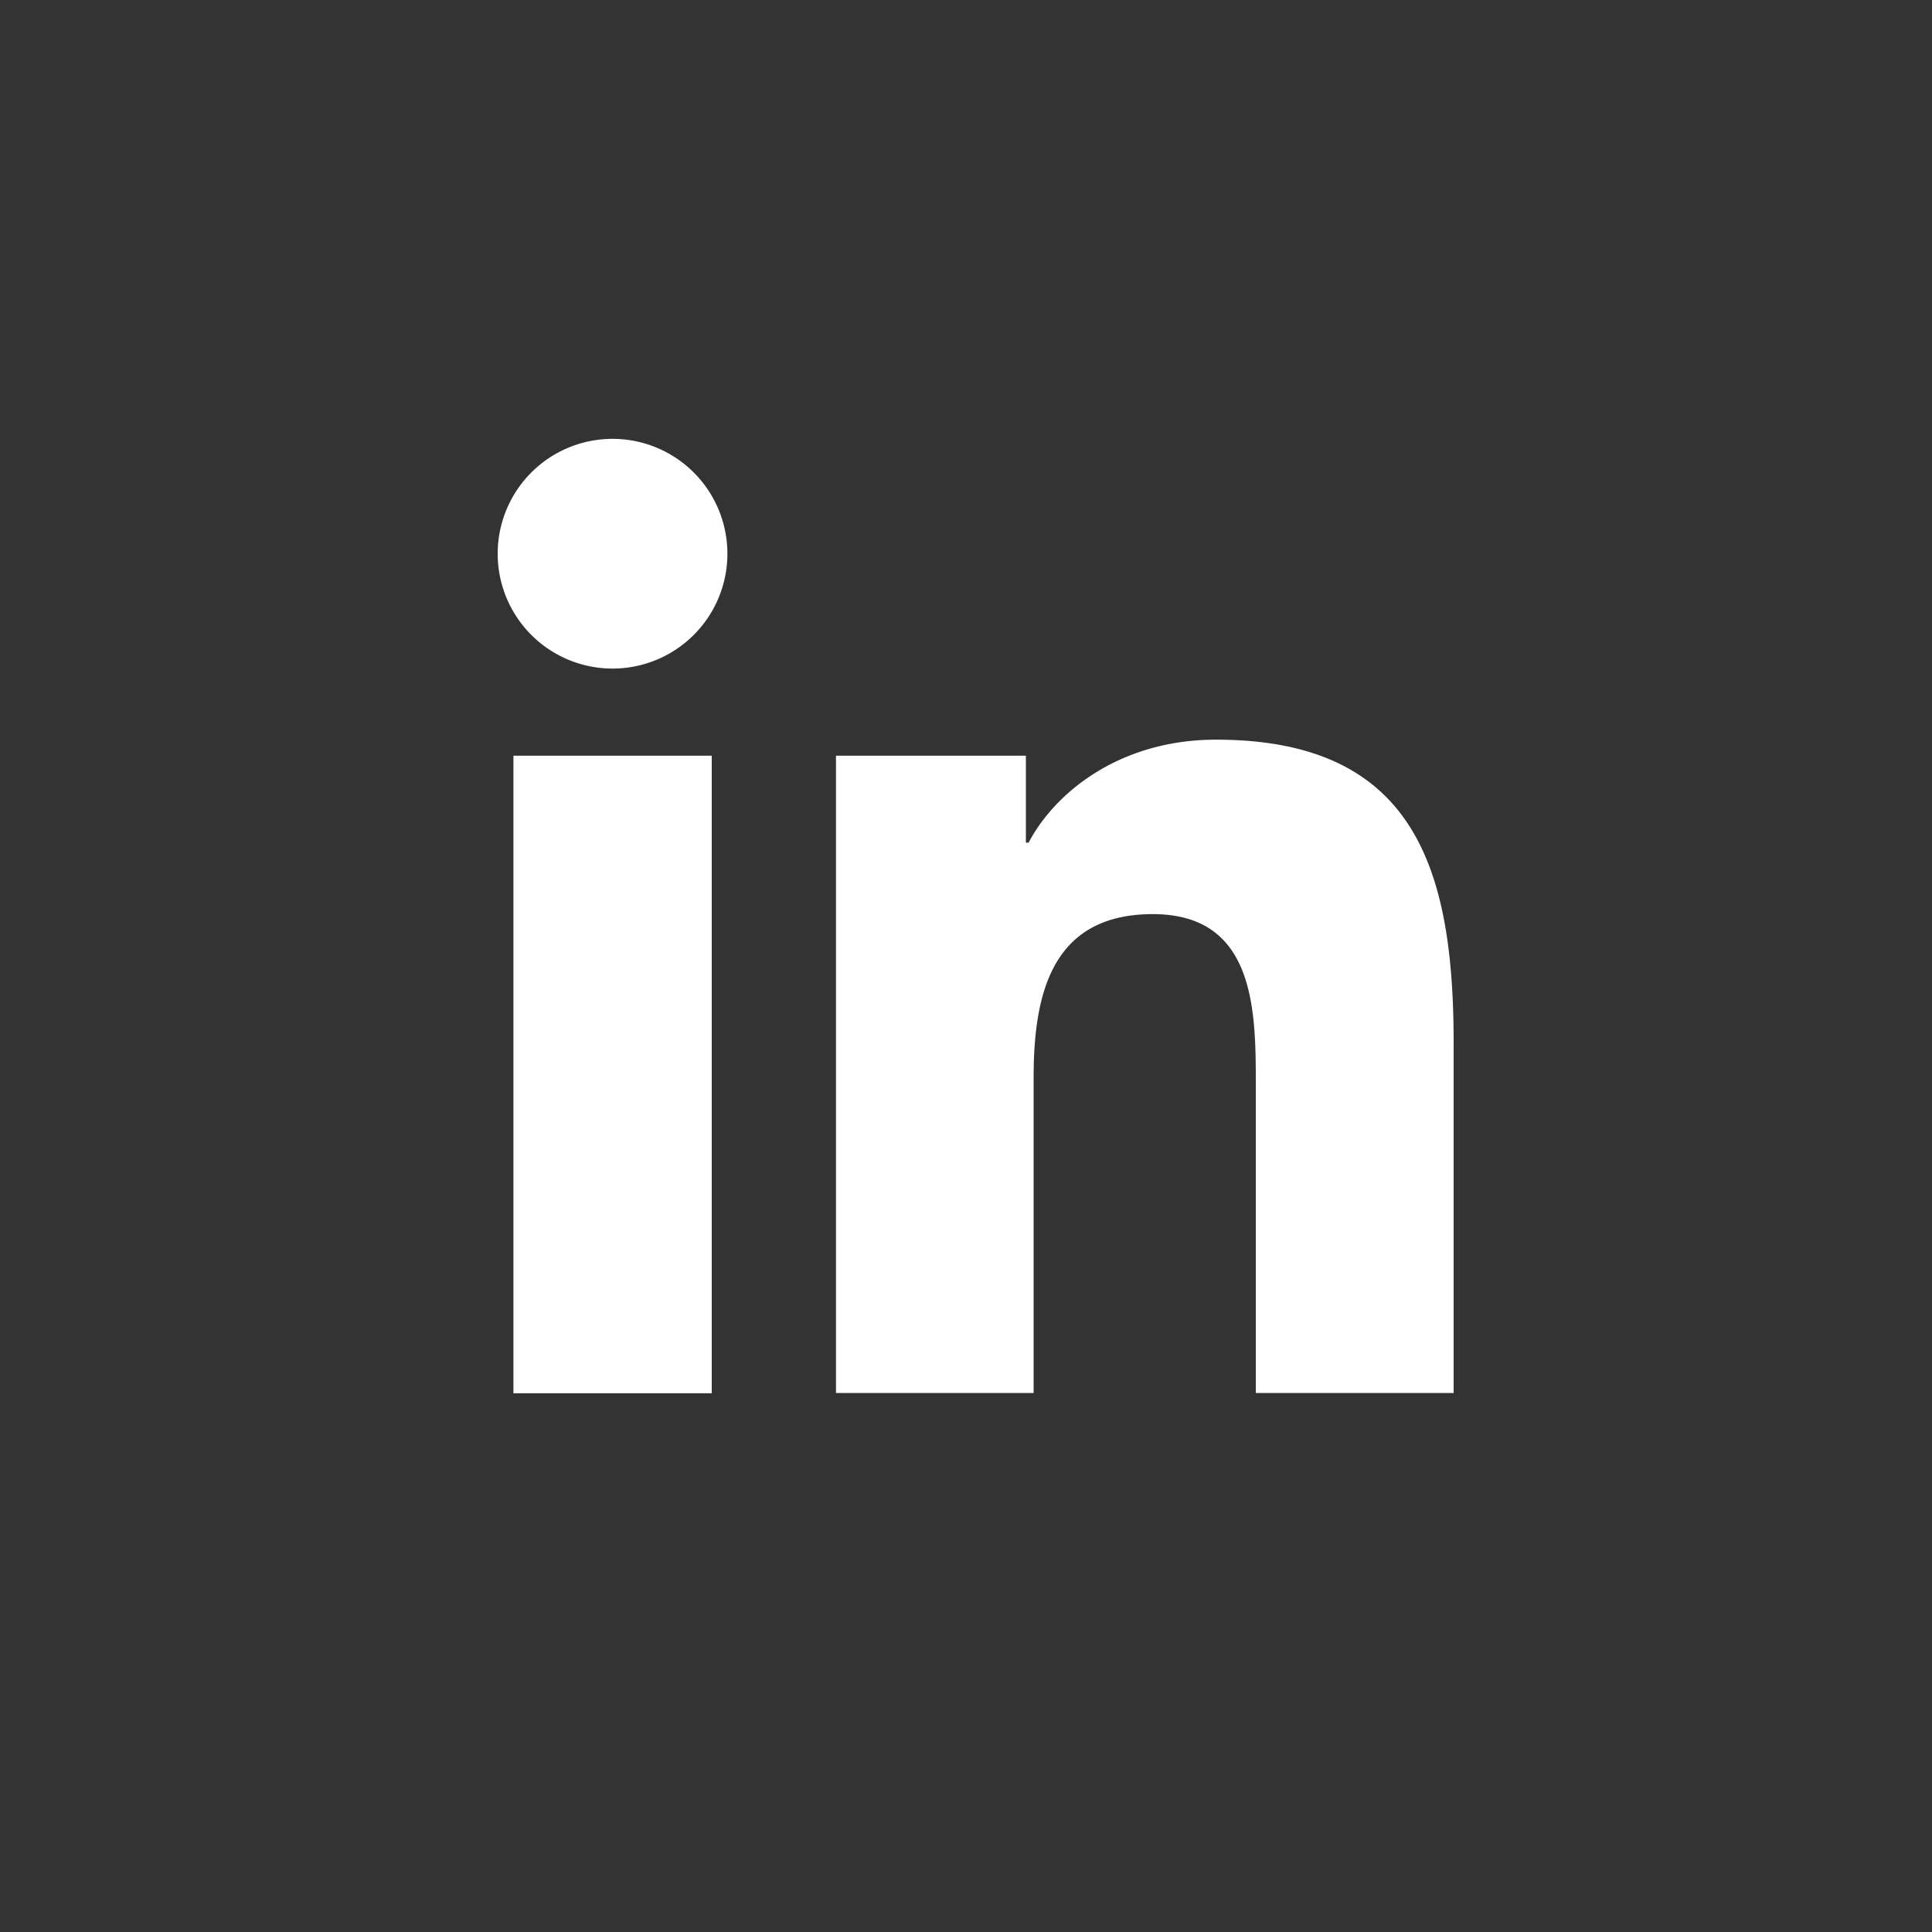 <svg xmlns="http://www.w3.org/2000/svg" viewBox="0 0 200 200"><rect x="0" y="0" width="200" height="200" fill="#333333" stroke="none"/><defs><style>.icon{fill:#ffffff;}</style></defs><path class="icon" d="M53.15 78.23h20.53v66H53.15v-66zm10.27-32.8a11.89 11.89 0 1 1-11.9 11.89 11.89 11.89 0 0 1 11.9-11.89M86.54 78.23h19.66v9h.28c2.73-5.19 9.43-10.66 19.4-10.66 20.76 0 24.6 13.66 24.6 31.43v36.2H130v-32.08c0-7.65-.13-17.49-10.66-17.49S107 103 107 111.57v32.63H86.54v-66z"/></svg>